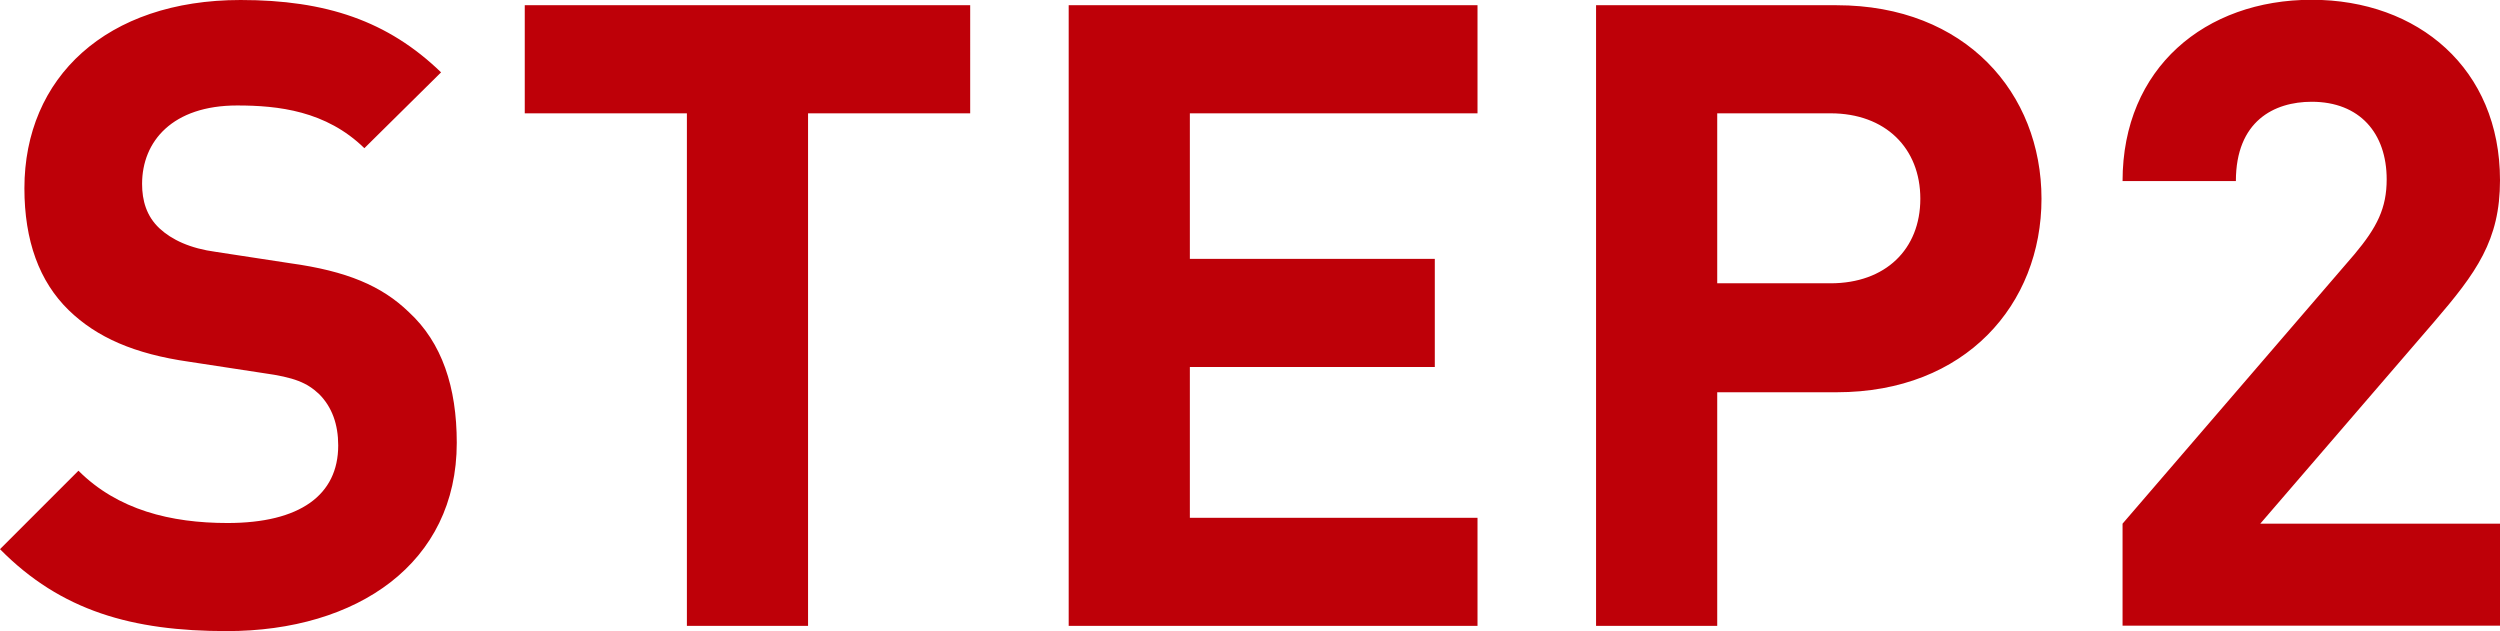 <svg xmlns="http://www.w3.org/2000/svg" width="114.72" height="28.96" viewBox="0 0 114.72 28.96"><path d="M10.4 28.96c-4.32 0-7.6-.92-10.4-3.76l3.6-3.6c1.8 1.8 4.24 2.4 6.84 2.4 3.32 0 5.08-1.28 5.08-3.56 0-.96-.28-1.76-.88-2.36-.56-.52-1.12-.76-2.56-.96l-3.4-.52c-2.52-.36-4.24-1.12-5.52-2.36-1.36-1.32-2.04-3.2-2.04-5.6C1.12 3.56 4.88 0 11.04 0c3.92 0 6.76.96 9.2 3.32L16.72 6.8c-1.76-1.72-3.96-1.96-5.84-1.96-2.96 0-4.36 1.64-4.36 3.6 0 .76.2 1.48.8 2.04.56.52 1.4.92 2.6 1.08l3.4.52c2.6.36 4.2 1.04 5.44 2.24 1.52 1.4 2.2 3.44 2.2 6 0 5.52-4.56 8.64-10.56 8.64zM37.08 5.2v23.52h-5.56V5.2h-7.44V.24h20.44V5.2h-7.44zm11.96 23.51V.24H67.8V5.2H54.6v6.68h11.24v4.96H54.6v6.92h13.2v4.96H49.04zM84.28 18H78.8v10.72h-5.56V.24h11.04c5.92 0 9.4 4.04 9.4 8.88S90.2 18 84.28 18zM84 5.2h-5.2V13H84c2.52 0 4.12-1.56 4.12-3.88S86.52 5.2 84 5.2zm13.4 23.51v-4.68l10.64-12.36c1.04-1.24 1.48-2.12 1.48-3.44 0-2.12-1.24-3.56-3.44-3.56-1.72 0-3.48.88-3.48 3.64h-5.2c0-5.2 3.8-8.32 8.68-8.32s8.64 3.16 8.64 8.28c0 2.76-1.08 4.24-3.04 6.52l-7.96 9.24h11v4.68H97.4z" fill="#be0008"/></svg>